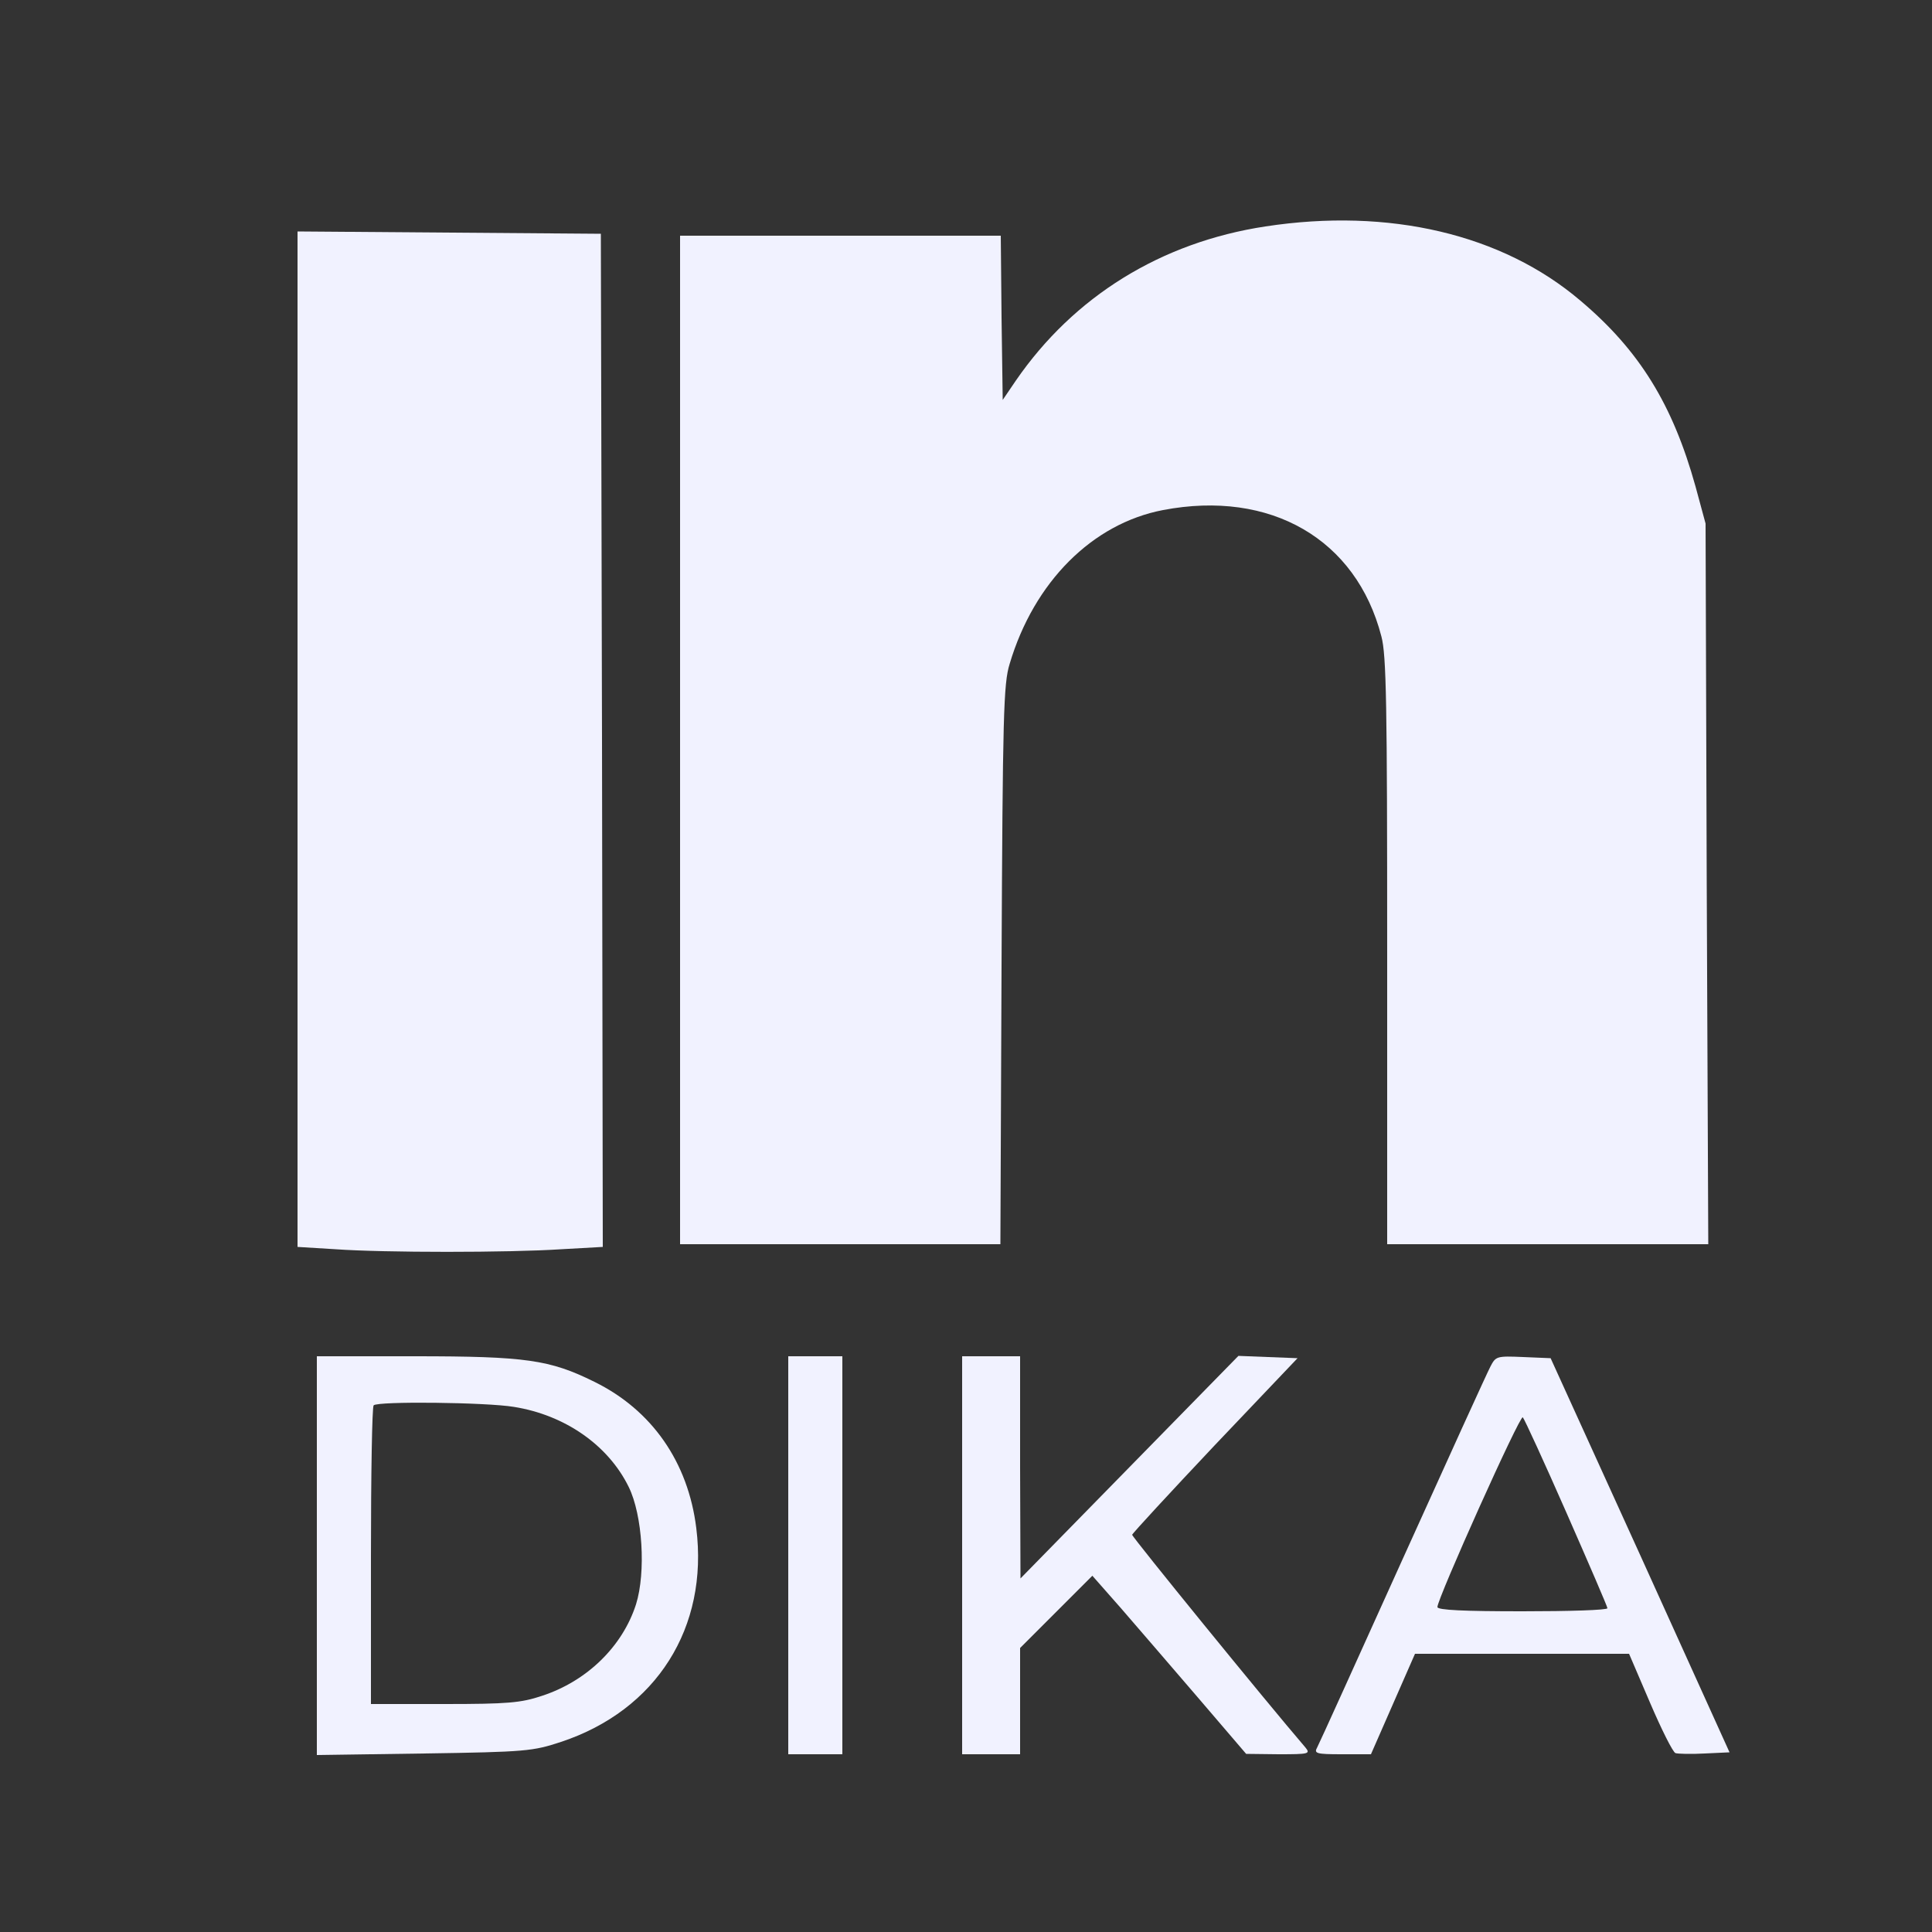 <?xml version="1.0" standalone="no"?>
<!DOCTYPE svg PUBLIC "-//W3C//DTD SVG 20010904//EN"
 "http://www.w3.org/TR/2001/REC-SVG-20010904/DTD/svg10.dtd">
<svg version="1.0" xmlns="http://www.w3.org/2000/svg"
 width="500pt" height="500pt" viewBox="0 0 500 500"
 preserveAspectRatio="xMidYMid meet">

<rect x="0" y="0" width="500" height="500" fill="#333333" stroke="none"/>

<g transform="translate(0,500) scale(0.1,-0.1)"
fill="#F1F2FF" stroke="none">
<path d="M3275 4414 c-270 -41 -496 -181 -646 -399 l-34 -50 -3 213 -2 212
-415 0 -415 0 0 -1305 0 -1305 415 0 414 0 3 722 c3 647 5 729 21 780 63 212
214 363 397 398 278 53 500 -75 565 -327 13 -48 15 -176 15 -815 l0 -758 415
0 416 0 -4 933 -3 932 -26 96 c-59 212 -145 352 -298 481 -202 172 -495 241
-815 192z"/>
<path d="M770 3087 l0 -1314 98 -6 c126 -9 449 -9 585 0 l107 6 -2 1311 -3
1311 -392 3 -393 3 0 -1314z"/>
<path d="M820 974 l0 -516 278 4 c264 4 281 6 354 30 247 82 382 296 350 553
-21 171 -115 306 -264 379 -115 57 -177 66 -465 66 l-253 0 0 -516z m510 385
c132 -21 244 -99 297 -207 36 -73 45 -221 19 -304 -35 -109 -127 -199 -244
-237 -54 -18 -88 -21 -252 -21 l-190 0 0 383 c0 211 3 387 7 390 10 11 291 8
363 -4z"/>
<path d="M2040 975 l0 -515 70 0 70 0 0 515 0 515 -70 0 -70 0 0 -515z"/>
<path d="M2490 975 l0 -515 75 0 75 0 0 138 0 137 94 94 93 93 74 -84 c41 -47
130 -151 199 -231 l125 -146 84 -1 c79 0 83 1 69 18 -103 120 -448 544 -448
550 1 4 97 108 214 232 l214 225 -77 3 -76 3 -282 -288 -282 -288 -1 288 0
287 -75 0 -75 0 0 -515z"/>
<path d="M3857 1463 c-8 -15 -110 -239 -227 -498 -117 -259 -216 -478 -221
-487 -9 -16 -3 -18 64 -18 l75 0 57 130 57 130 277 0 277 0 54 -126 c30 -70
59 -128 66 -131 6 -2 40 -3 76 -1 l64 3 -231 510 -232 510 -71 3 c-69 3 -71 2
-85 -25z m197 -378 c58 -132 106 -243 106 -247 0 -5 -99 -8 -220 -8 -150 0
-220 3 -220 11 0 22 214 499 221 491 4 -4 55 -115 113 -247z"/>
</g>
</svg>
